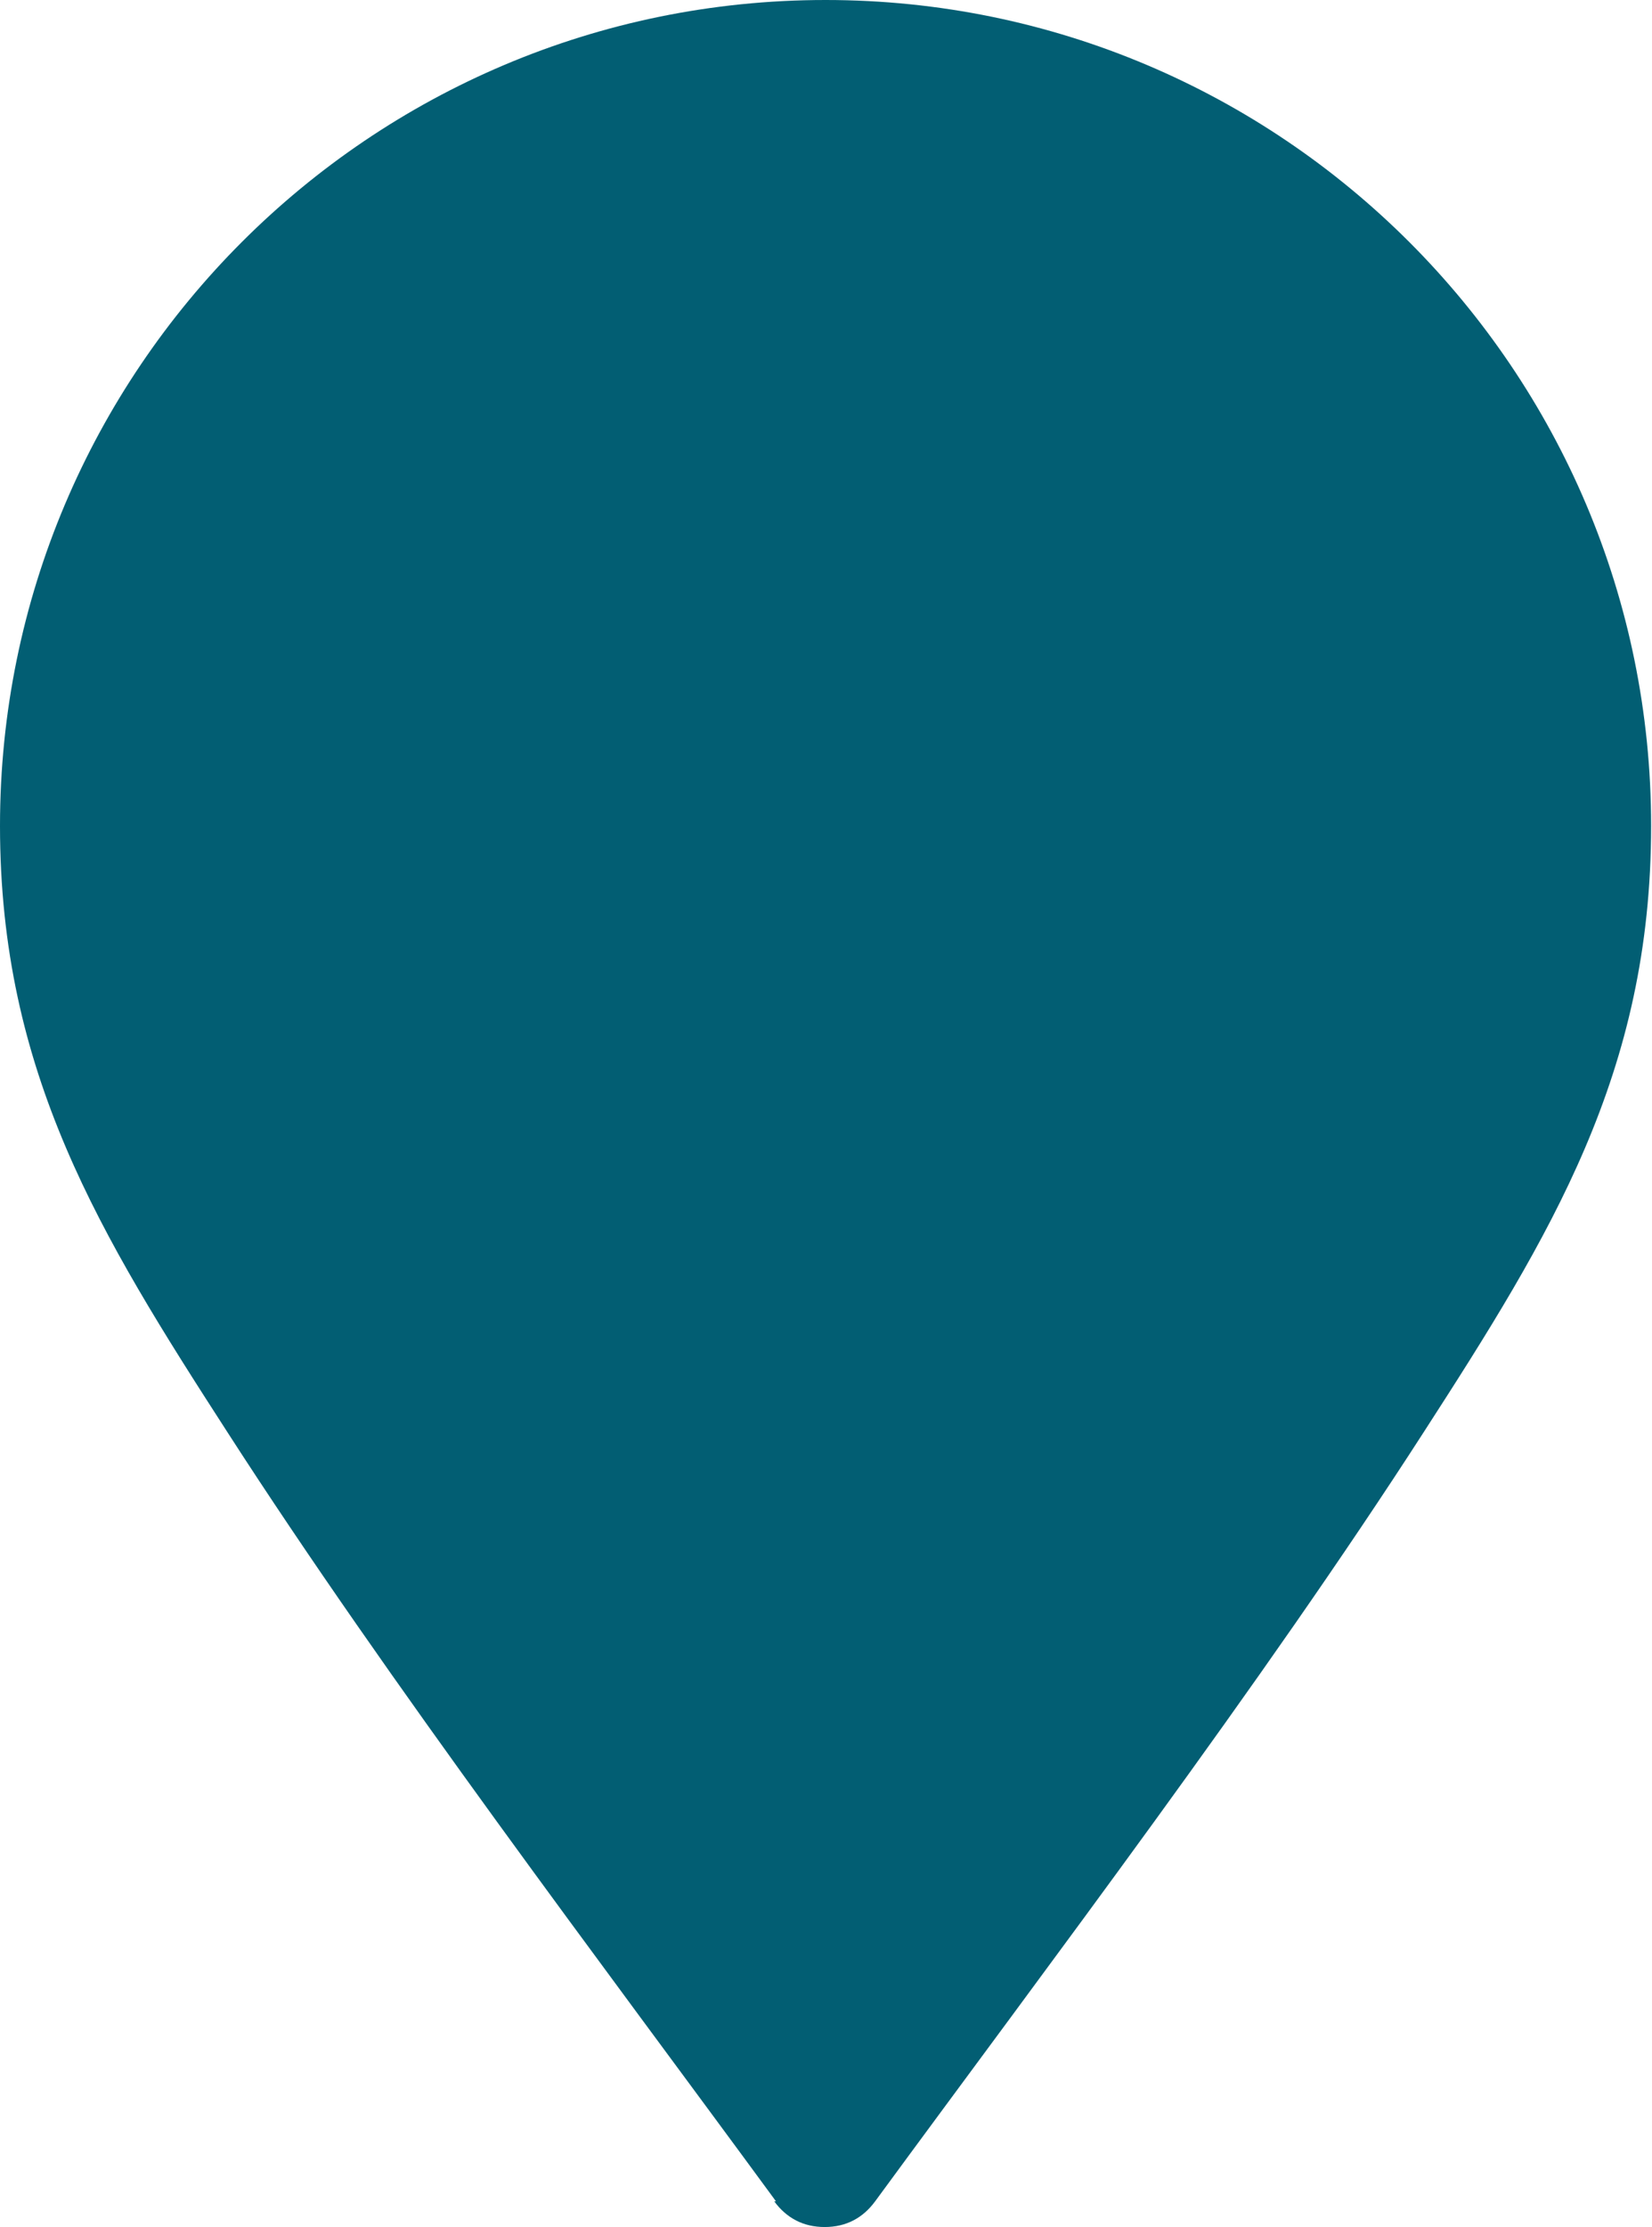 <?xml version="1.0" encoding="UTF-8"?>
<svg id="Layer_2" data-name="Layer 2" xmlns="http://www.w3.org/2000/svg" viewBox="0 0 18.67 25.16">
  <defs>
    <style>
      .cls-1 {
        fill: #f9edd8;
      }

      .cls-1, .cls-2 {
        fill-rule: evenodd;
      }

      .cls-2 {
        fill: #025E73;
      }
    </style>
  </defs>
  <g id="Layer_1-2" data-name="Layer 1">
    <path class="cls-2" d="M8.77,24.87c-1.98-2.7-4.37-5.85-6.2-8.69C1.13,13.95,0,12.12,0,9.33,0,4.18,4.18,0,9.33,0s9.33,4.18,9.33,9.33c0,2.79-1.13,4.62-2.57,6.85-1.83,2.84-4.22,5.99-6.2,8.69-.14,.19-.33,.29-.57,.29s-.43-.1-.57-.29"/>
    <!-- <path class="cls-1" d="M16.22,9.34c0,3.8-3.08,6.88-6.88,6.88s-6.88-3.08-6.88-6.88S5.53,2.45,9.33,2.45s6.88,3.08,6.88,6.88"/> -->
  </g>
</svg>